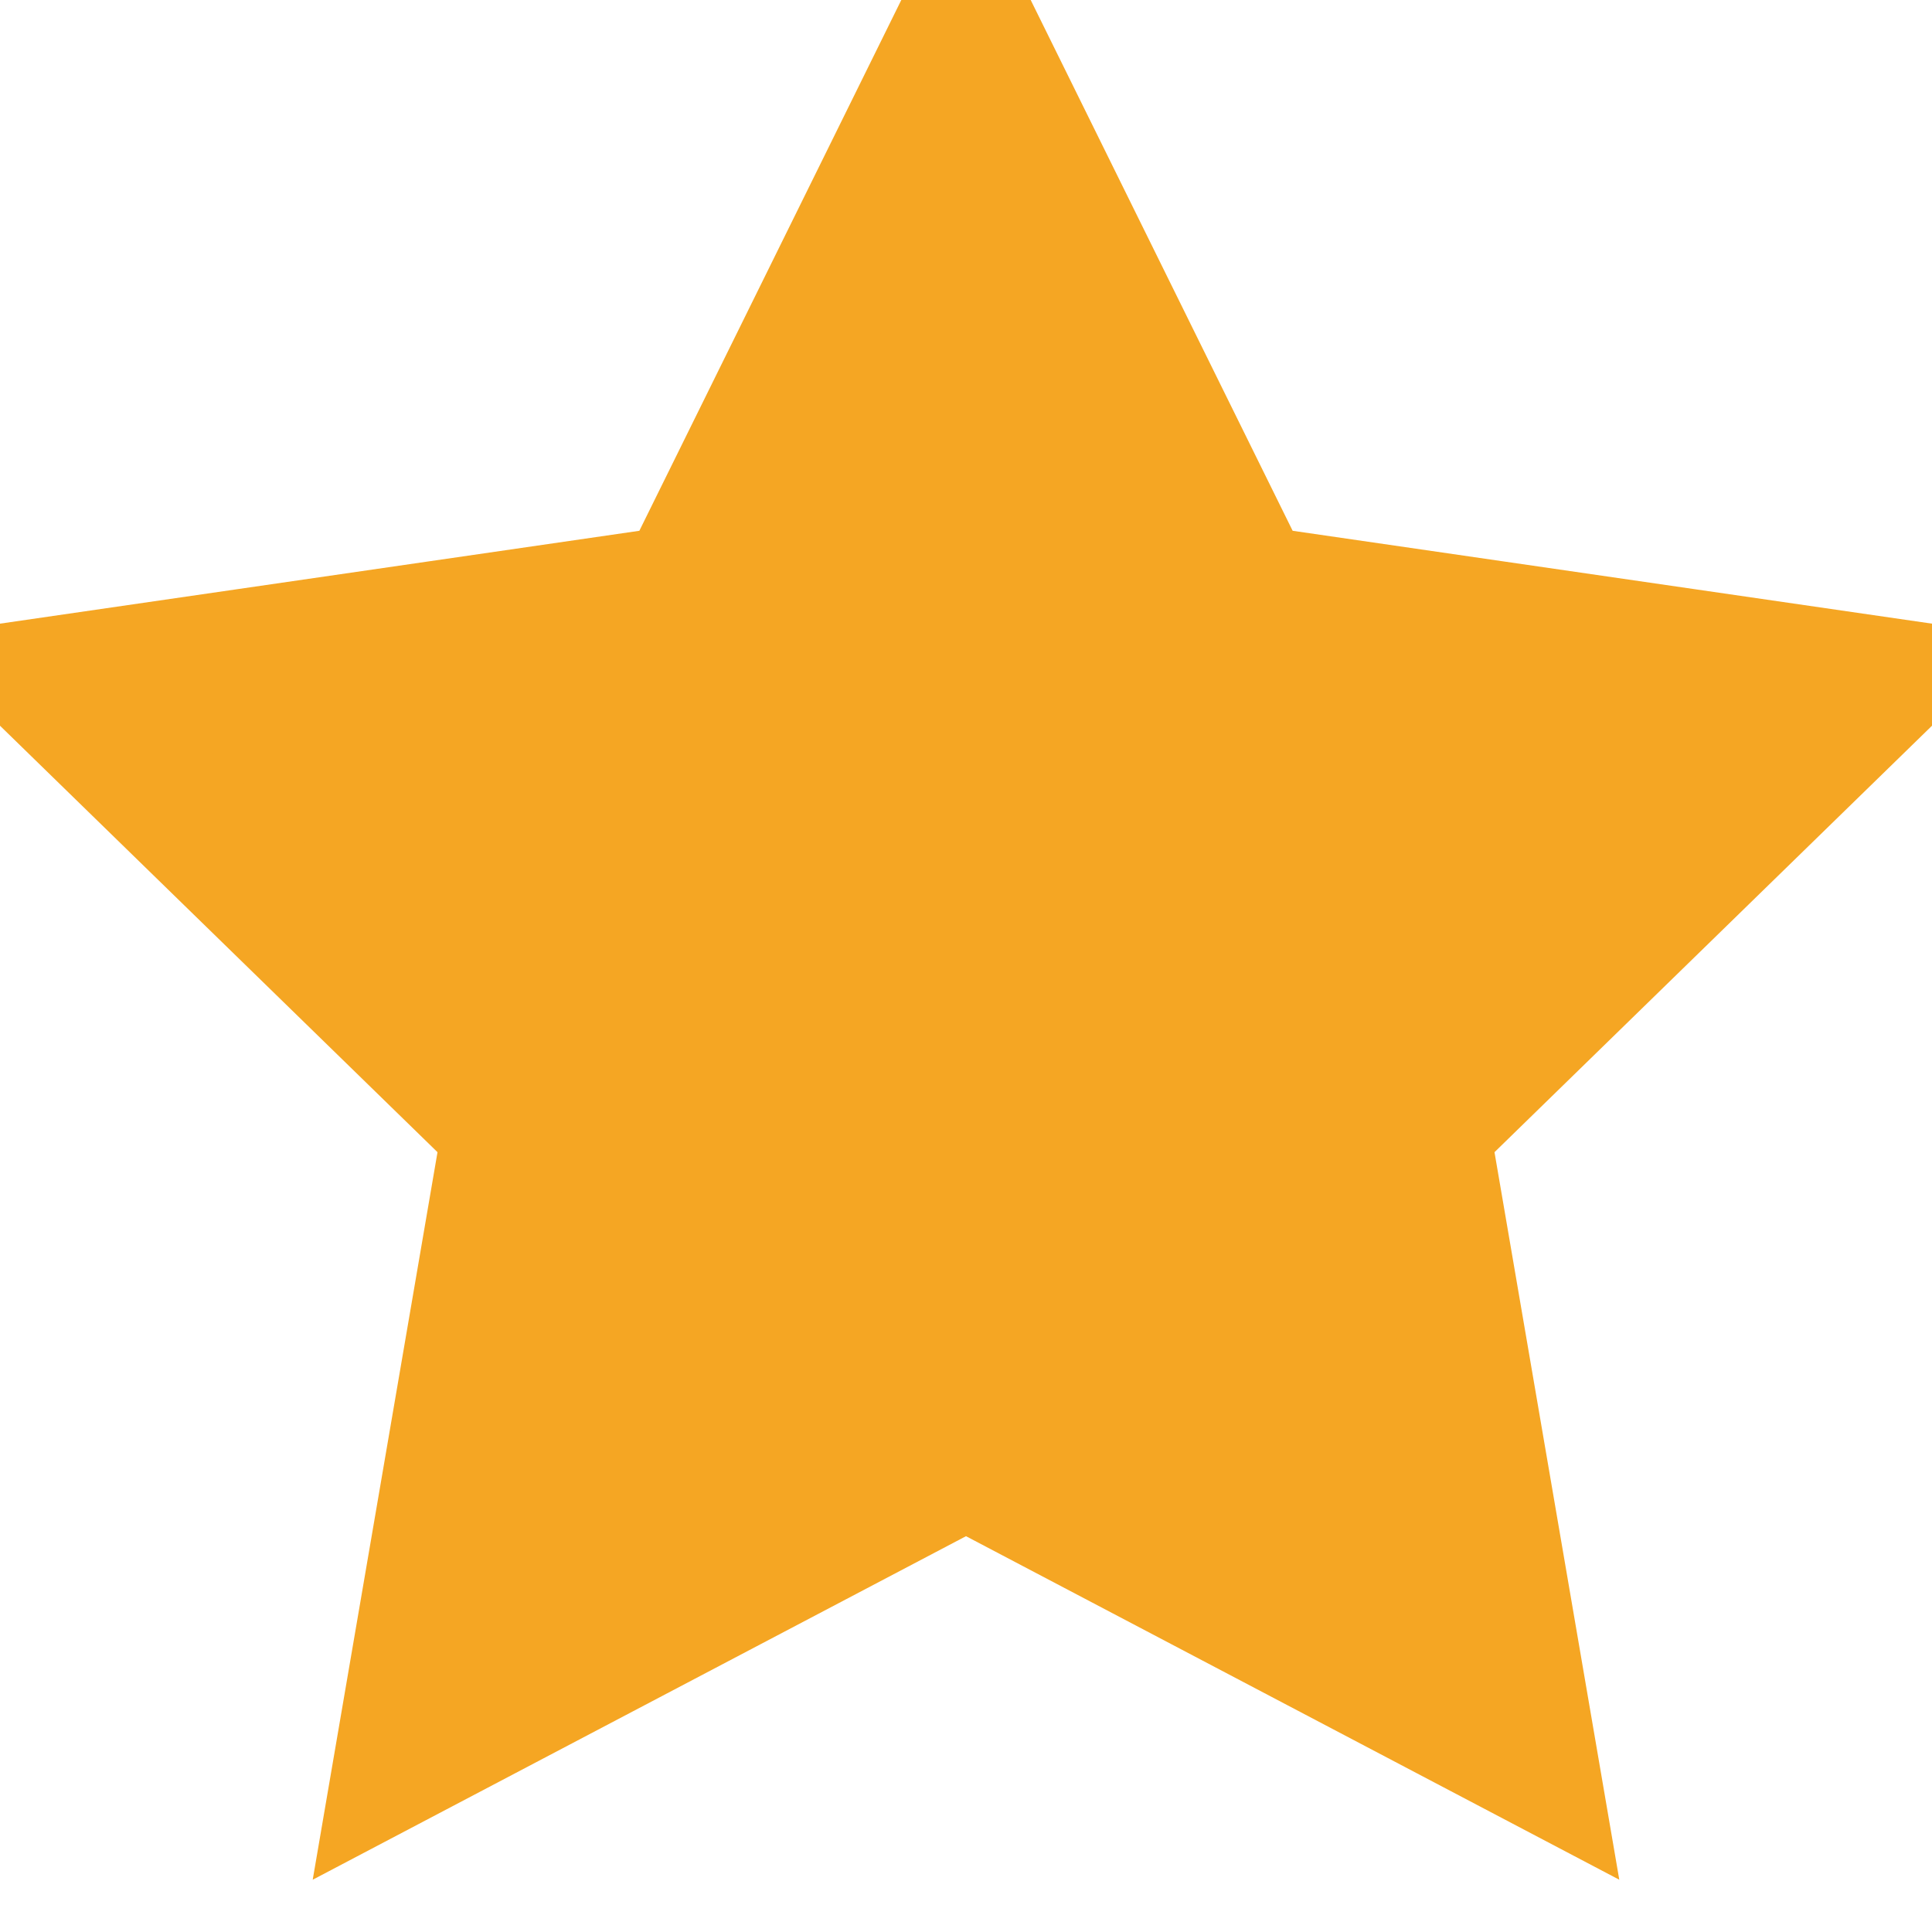 <svg xmlns="http://www.w3.org/2000/svg" width="15" height="15" viewBox="0 0 15 15">
  <polygon fill="#F5A623" fill-rule="evenodd" stroke="#F5A623" points="87.5 11.25 83.092 13.568 83.934 8.659 80.367 5.182 85.296 4.466 87.5 0 89.704 4.466 94.633 5.182 91.066 8.659 91.908 13.568" transform="translate(-80 .112)"/>
</svg>
